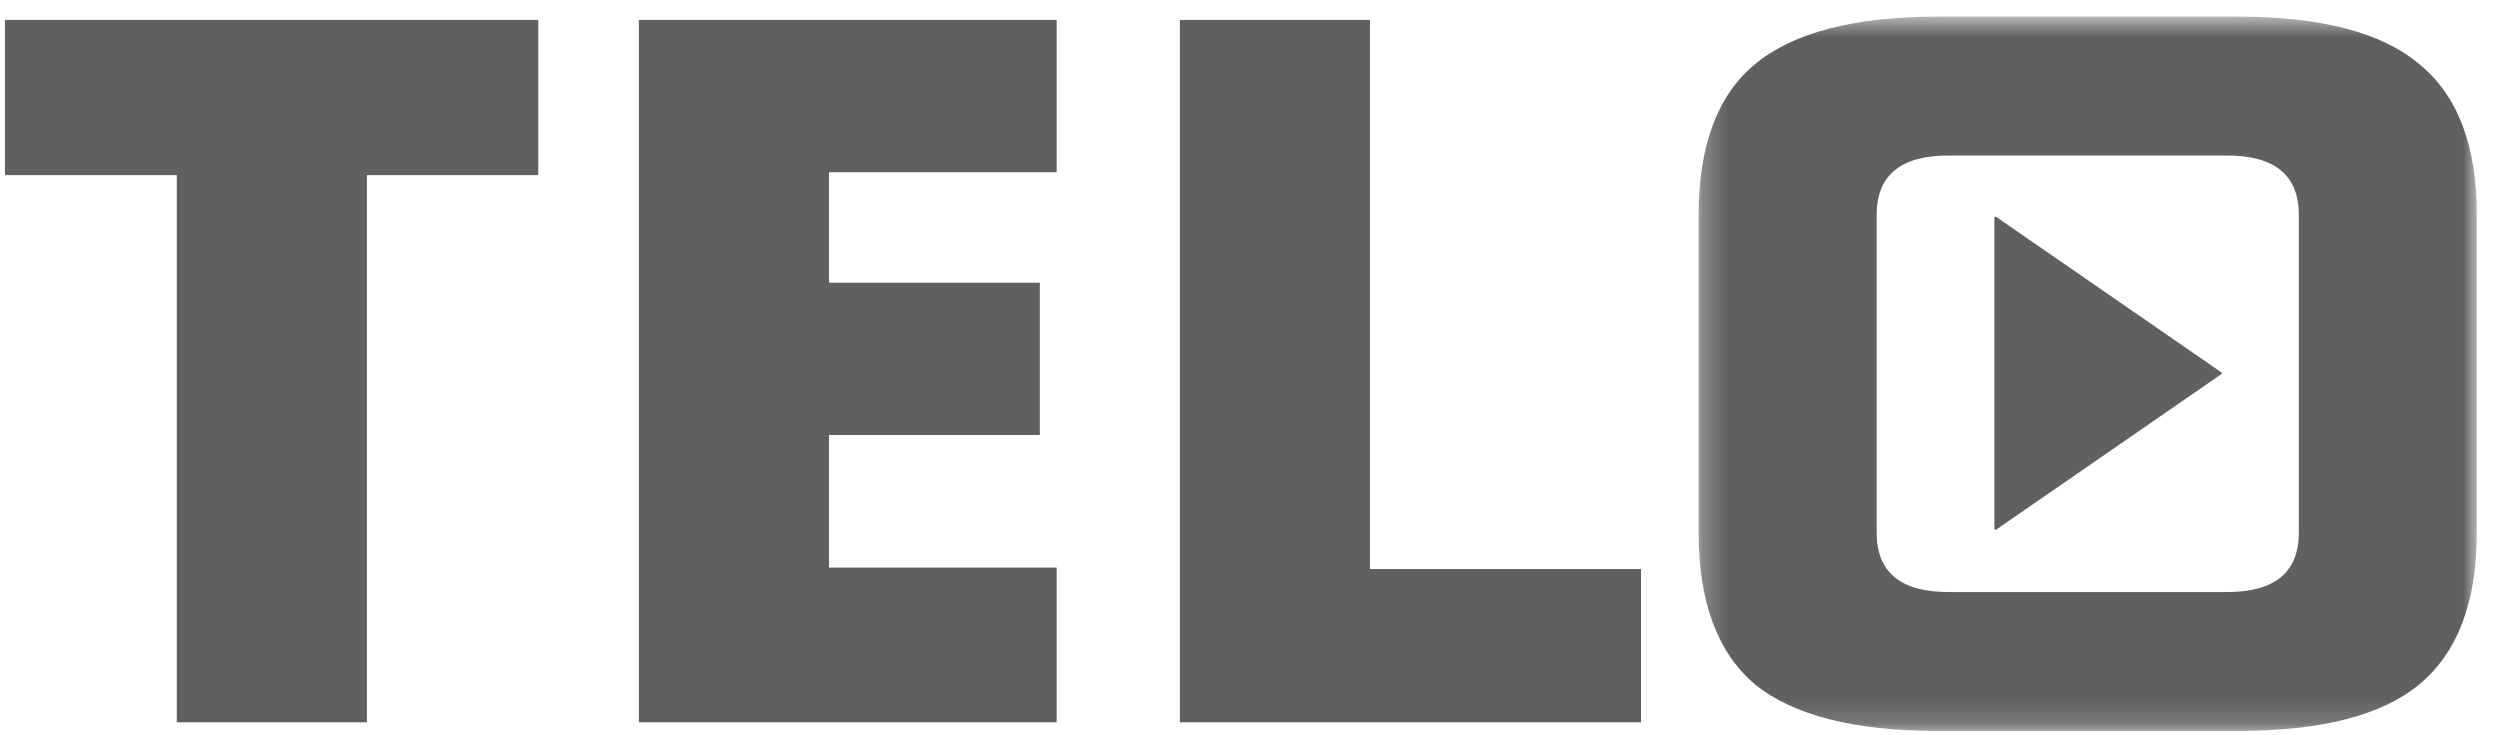 <svg width="102" height="30" viewBox="0 0 102 30" fill="none" xmlns="http://www.w3.org/2000/svg">
<path d="M14.97 29.469H7.213V7.144H0.203V0.813H21.962V7.144H14.97V29.469Z" fill="#606060"/>
<path d="M43.112 29.469H26.066V0.813H43.112V7.027H33.823V11.534H42.425V17.748H33.823V23.158H43.112V29.469Z" fill="#606060"/>
<path d="M48.139 29.469V0.813H55.896V23.217H66.953V29.469H48.139Z" fill="#606060"/>
<mask id="mask0_4_5" style="mask-type:luminance" maskUnits="userSpaceOnUse" x="69" y="0" width="33" height="30">
<path d="M69.237 0.646H101.063V29.848H69.237V0.646Z" fill="white"/>
</mask>
<g mask="url(#mask0_4_5)">
<path d="M93.793 8.773C93.793 7.154 92.816 6.345 90.862 6.345H79.498C77.544 6.345 76.567 7.154 76.567 8.773V21.727C76.567 23.346 77.544 24.155 79.498 24.155H90.862C92.816 24.155 93.793 23.346 93.793 21.727V8.773ZM101.054 21.727C101.054 24.561 100.273 26.625 98.71 27.92C97.179 29.189 94.704 29.823 91.286 29.823H79.074C75.655 29.823 73.164 29.189 71.601 27.92C70.071 26.625 69.305 24.561 69.305 21.727V8.773C69.305 5.94 70.071 3.889 71.601 2.621C73.164 1.325 75.655 0.678 79.074 0.678H91.286C94.704 0.678 97.179 1.325 98.71 2.621C100.273 3.889 101.054 5.94 101.054 8.773V21.727Z" fill="#606060"/>
</g>
<path d="M81.442 21.611C81.412 21.631 81.371 21.61 81.371 21.573V8.884C81.371 8.848 81.412 8.826 81.442 8.847L90.63 15.191C90.656 15.209 90.656 15.248 90.63 15.266L81.442 21.611Z" fill="#606060"/>
</svg>
